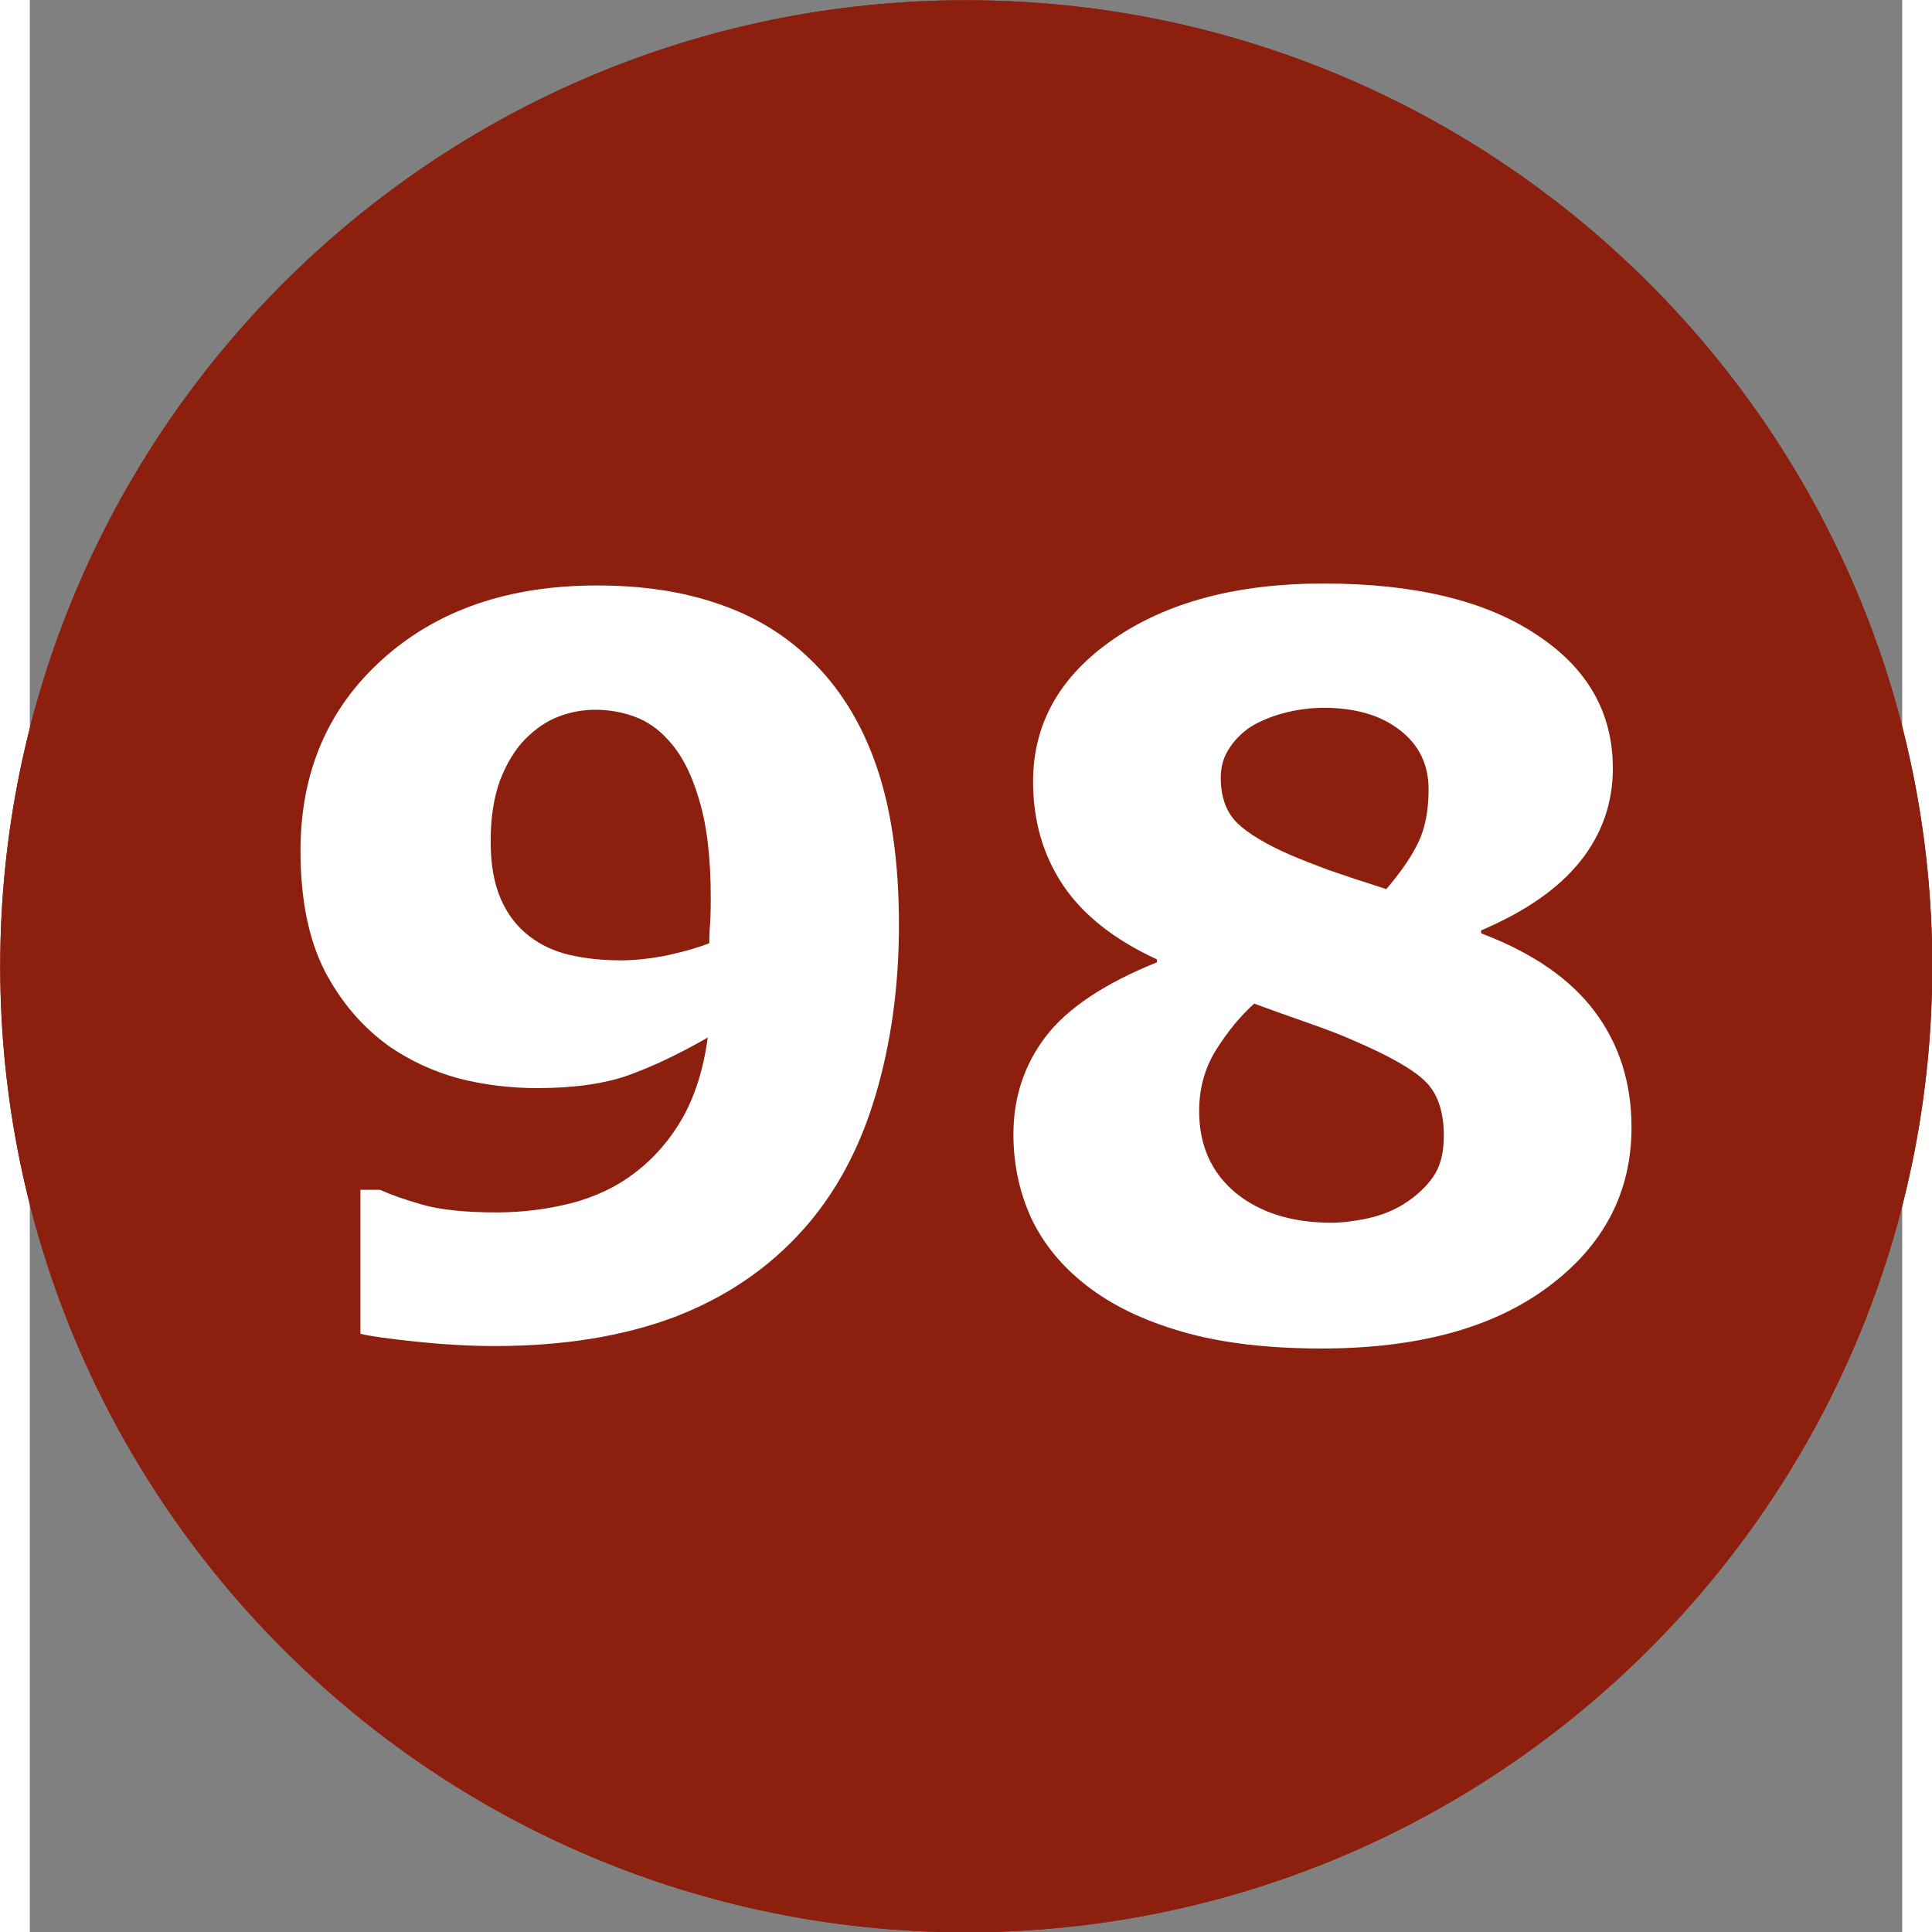 <?xml version="1.0" encoding="UTF-8" standalone="no"?>
<svg
   xmlns:dc="http://purl.org/dc/elements/1.1/"
   xmlns:cc="http://creativecommons.org/ns#"
   xmlns:rdf="http://www.w3.org/1999/02/22-rdf-syntax-ns#"
   xmlns:svg="http://www.w3.org/2000/svg"
   xmlns="http://www.w3.org/2000/svg"
   xmlns:xlink="http://www.w3.org/1999/xlink"
   xmlns:sodipodi="http://sodipodi.sourceforge.net/DTD/sodipodi-0.dtd"
   xmlns:inkscape="http://www.inkscape.org/namespaces/inkscape"
   version="1.1"
   preserveAspectRatio="xMidYMid meet"
   viewBox="215.931 214.86 553.729 571.363"
   width="512"
   height="512"
   id="svg93"
   sodipodi:docname="98UL-icon-2.svg"
   inkscape:version="1.0.2 (e86c870879, 2021-01-15, custom)">
  <rect x="215.931" y="214.86" width="553.729" height="571.363" fill="#808080" stroke="none"/>
  <sodipodi:namedview
     pagecolor="#ffffff"
     bordercolor="#666666"
     borderopacity="1"
     objecttolerance="10"
     gridtolerance="10"
     guidetolerance="10"
     inkscape:pageopacity="0"
     inkscape:pageshadow="2"
     inkscape:window-width="1920"
     inkscape:window-height="1137"
     id="namedview95"
     showgrid="false"
     inkscape:zoom="1.3307503"
     inkscape:cx="361.55966"
     inkscape:cy="224.941"
     inkscape:window-x="1912"
     inkscape:window-y="-8"
     inkscape:window-maximized="1"
     inkscape:current-layer="g91"
     inkscape:document-rotation="0" />
  <defs
     id="defs78">
    <rect
       x="207.426"
       y="216.538"
       width="710.279"
       height="533.338"
       id="rect150" />
    <rect
       x="337.406"
       y="277.754"
       width="560.173"
       height="341.303"
       id="rect138" />
    <path
       d="m 265.95,233.12 c 0,9.53 -10.99,17.26 -24.51,17.26 -13.53,0 -24.51,-7.73 -24.51,-17.26 0,-9.53 10.98,-17.26 24.51,-17.26 13.52,0 24.51,7.73 24.51,17.26 z"
       id="c4CLnPZZv" />
  </defs>
  <g
     id="g91">
    <g
       id="g86"
       transform="matrix(11.656,0,0,16.552,-2321.36,-3357.98)"
       style="fill:#8d1f0e;fill-opacity:1">
      <use
         xlink:href="#c4CLnPZZv"
         opacity="1"
         fill="#fba053"
         fill-opacity="1"
         id="use80"
         x="0"
         y="0"
         width="100%"
         height="100%"
         style="fill:#8d1f0e;fill-opacity:1" />
      <g
         id="g84"
         style="fill:#8d1f0e;fill-opacity:1">
        <use
           xlink:href="#c4CLnPZZv"
           opacity="1"
           fill-opacity="0"
           stroke="#b451e8"
           stroke-width="0"
           stroke-opacity="1"
           id="use82"
           x="0"
           y="0"
           width="100%"
           height="100%"
           style="fill:#8d1f0e;fill-opacity:1" />
      </g>
    </g>
    <g
       aria-label="98"
       transform="translate(-70.133,120.689)"
       id="text148"
       style="font-style:normal;font-weight:normal;font-size:297.585px;line-height:1.25;font-family:sans-serif;white-space:pre;shape-inside:url(#rect150);fill:#ffffff;fill-opacity:1;stroke:none">
      <path
         d="m 543.095,367.72 q 0,27.172 -6.975,50.566 -6.975,23.394 -21.215,39.378 -15.402,17.291 -38.215,26.01 -22.813,8.573 -53.182,8.573 -10.753,0 -23.249,-1.308 -12.496,-1.308 -16.419,-2.325 v -42.574 h 5.812 q 4.359,2.034 12.351,4.359 8.137,2.325 22.086,2.325 11.334,0 22.232,-2.761 10.898,-2.906 18.744,-9.009 8.573,-6.539 14.095,-16.274 5.522,-9.881 7.411,-23.685 -12.642,7.265 -23.539,11.188 -10.753,3.778 -26.881,3.778 -12.206,0 -23.394,-2.906 -11.043,-3.051 -20.197,-9.3 -12.06,-8.573 -19.326,-22.522 -7.12,-14.095 -7.12,-35.454 0,-34.728 24.121,-56.524 24.266,-21.941 63.498,-21.941 20.197,0 35.745,5.376 15.693,5.231 27.027,16.129 13.223,12.496 19.907,31.822 6.684,19.326 6.684,47.079 z m -55.652,-8.137 q 0,-17.727 -3.487,-29.061 -3.342,-11.479 -9.3,-17.727 -4.214,-4.65 -9.735,-6.684 -5.522,-2.034 -11.624,-2.034 -5.667,0 -10.898,2.034 -5.086,1.889 -9.881,6.684 -4.504,4.65 -7.411,12.206 -2.761,7.556 -2.761,18.018 0,10.171 3.051,17.146 3.051,6.829 8.428,10.898 5.086,3.923 11.915,5.522 6.975,1.598 15.112,1.598 6.539,0 14.24,-1.598 7.701,-1.744 11.915,-3.487 0,-1.598 0.145,-4.504 0.291,-3.051 0.291,-9.009 z"
         style="font-style:normal;font-variant:normal;font-weight:bold;font-stretch:normal;font-size:297.585px;font-family:sans-serif;-inkscape-font-specification:'sans-serif Bold';text-align:center;text-anchor:middle;fill:#ffffff"
         id="path842" />
      <path
         d="m 759.745,427.586 q 0,28.77 -24.557,47.079 -24.411,18.308 -67.131,18.308 -23.975,0 -41.121,-4.94 -17.146,-4.94 -28.335,-13.659 -11.043,-8.573 -16.419,-20.052 -5.231,-11.479 -5.231,-24.702 0,-16.274 9.445,-28.77 9.59,-12.642 32.984,-22.086 v -0.872 q -18.89,-8.718 -27.753,-21.941 -8.864,-13.223 -8.864,-30.659 0,-25.719 23.83,-42.139 23.83,-16.419 62.045,-16.419 40.104,0 62.772,14.966 22.813,14.821 22.813,39.668 0,15.402 -9.59,27.463 -9.59,12.06 -29.352,20.488 v 0.872 q 22.668,8.573 33.565,23.104 10.898,14.531 10.898,34.292 z m -60.011,-99.97 q 0,-11.043 -8.573,-17.582 -8.428,-6.539 -22.522,-6.539 -5.231,0 -10.753,1.308 -5.376,1.308 -9.881,3.778 -4.214,2.47 -6.975,6.539 -2.761,3.923 -2.761,9.009 0,8.573 4.795,13.368 4.94,4.795 15.984,9.59 4.069,1.744 11.043,4.359 7.12,2.47 17.146,5.667 6.684,-7.846 9.59,-14.095 2.906,-6.248 2.906,-15.402 z m 4.504,102.44 q 0,-10.462 -5.231,-15.838 -5.231,-5.376 -21.505,-12.351 -4.795,-2.18 -13.949,-5.376 -9.154,-3.197 -15.402,-5.522 -6.248,5.667 -11.334,13.804 -4.94,7.992 -4.94,18.018 0,15.112 10.753,24.121 10.898,8.864 28.335,8.864 4.65,0 10.898,-1.308 6.248,-1.453 10.753,-4.359 5.231,-3.342 8.428,-7.846 3.197,-4.504 3.197,-12.206 z"
         style="font-style:normal;font-variant:normal;font-weight:bold;font-stretch:normal;font-size:297.585px;font-family:sans-serif;-inkscape-font-specification:'sans-serif Bold';text-align:center;text-anchor:middle;fill:#ffffff"
         id="path844" />
    </g>
  </g>
</svg>
